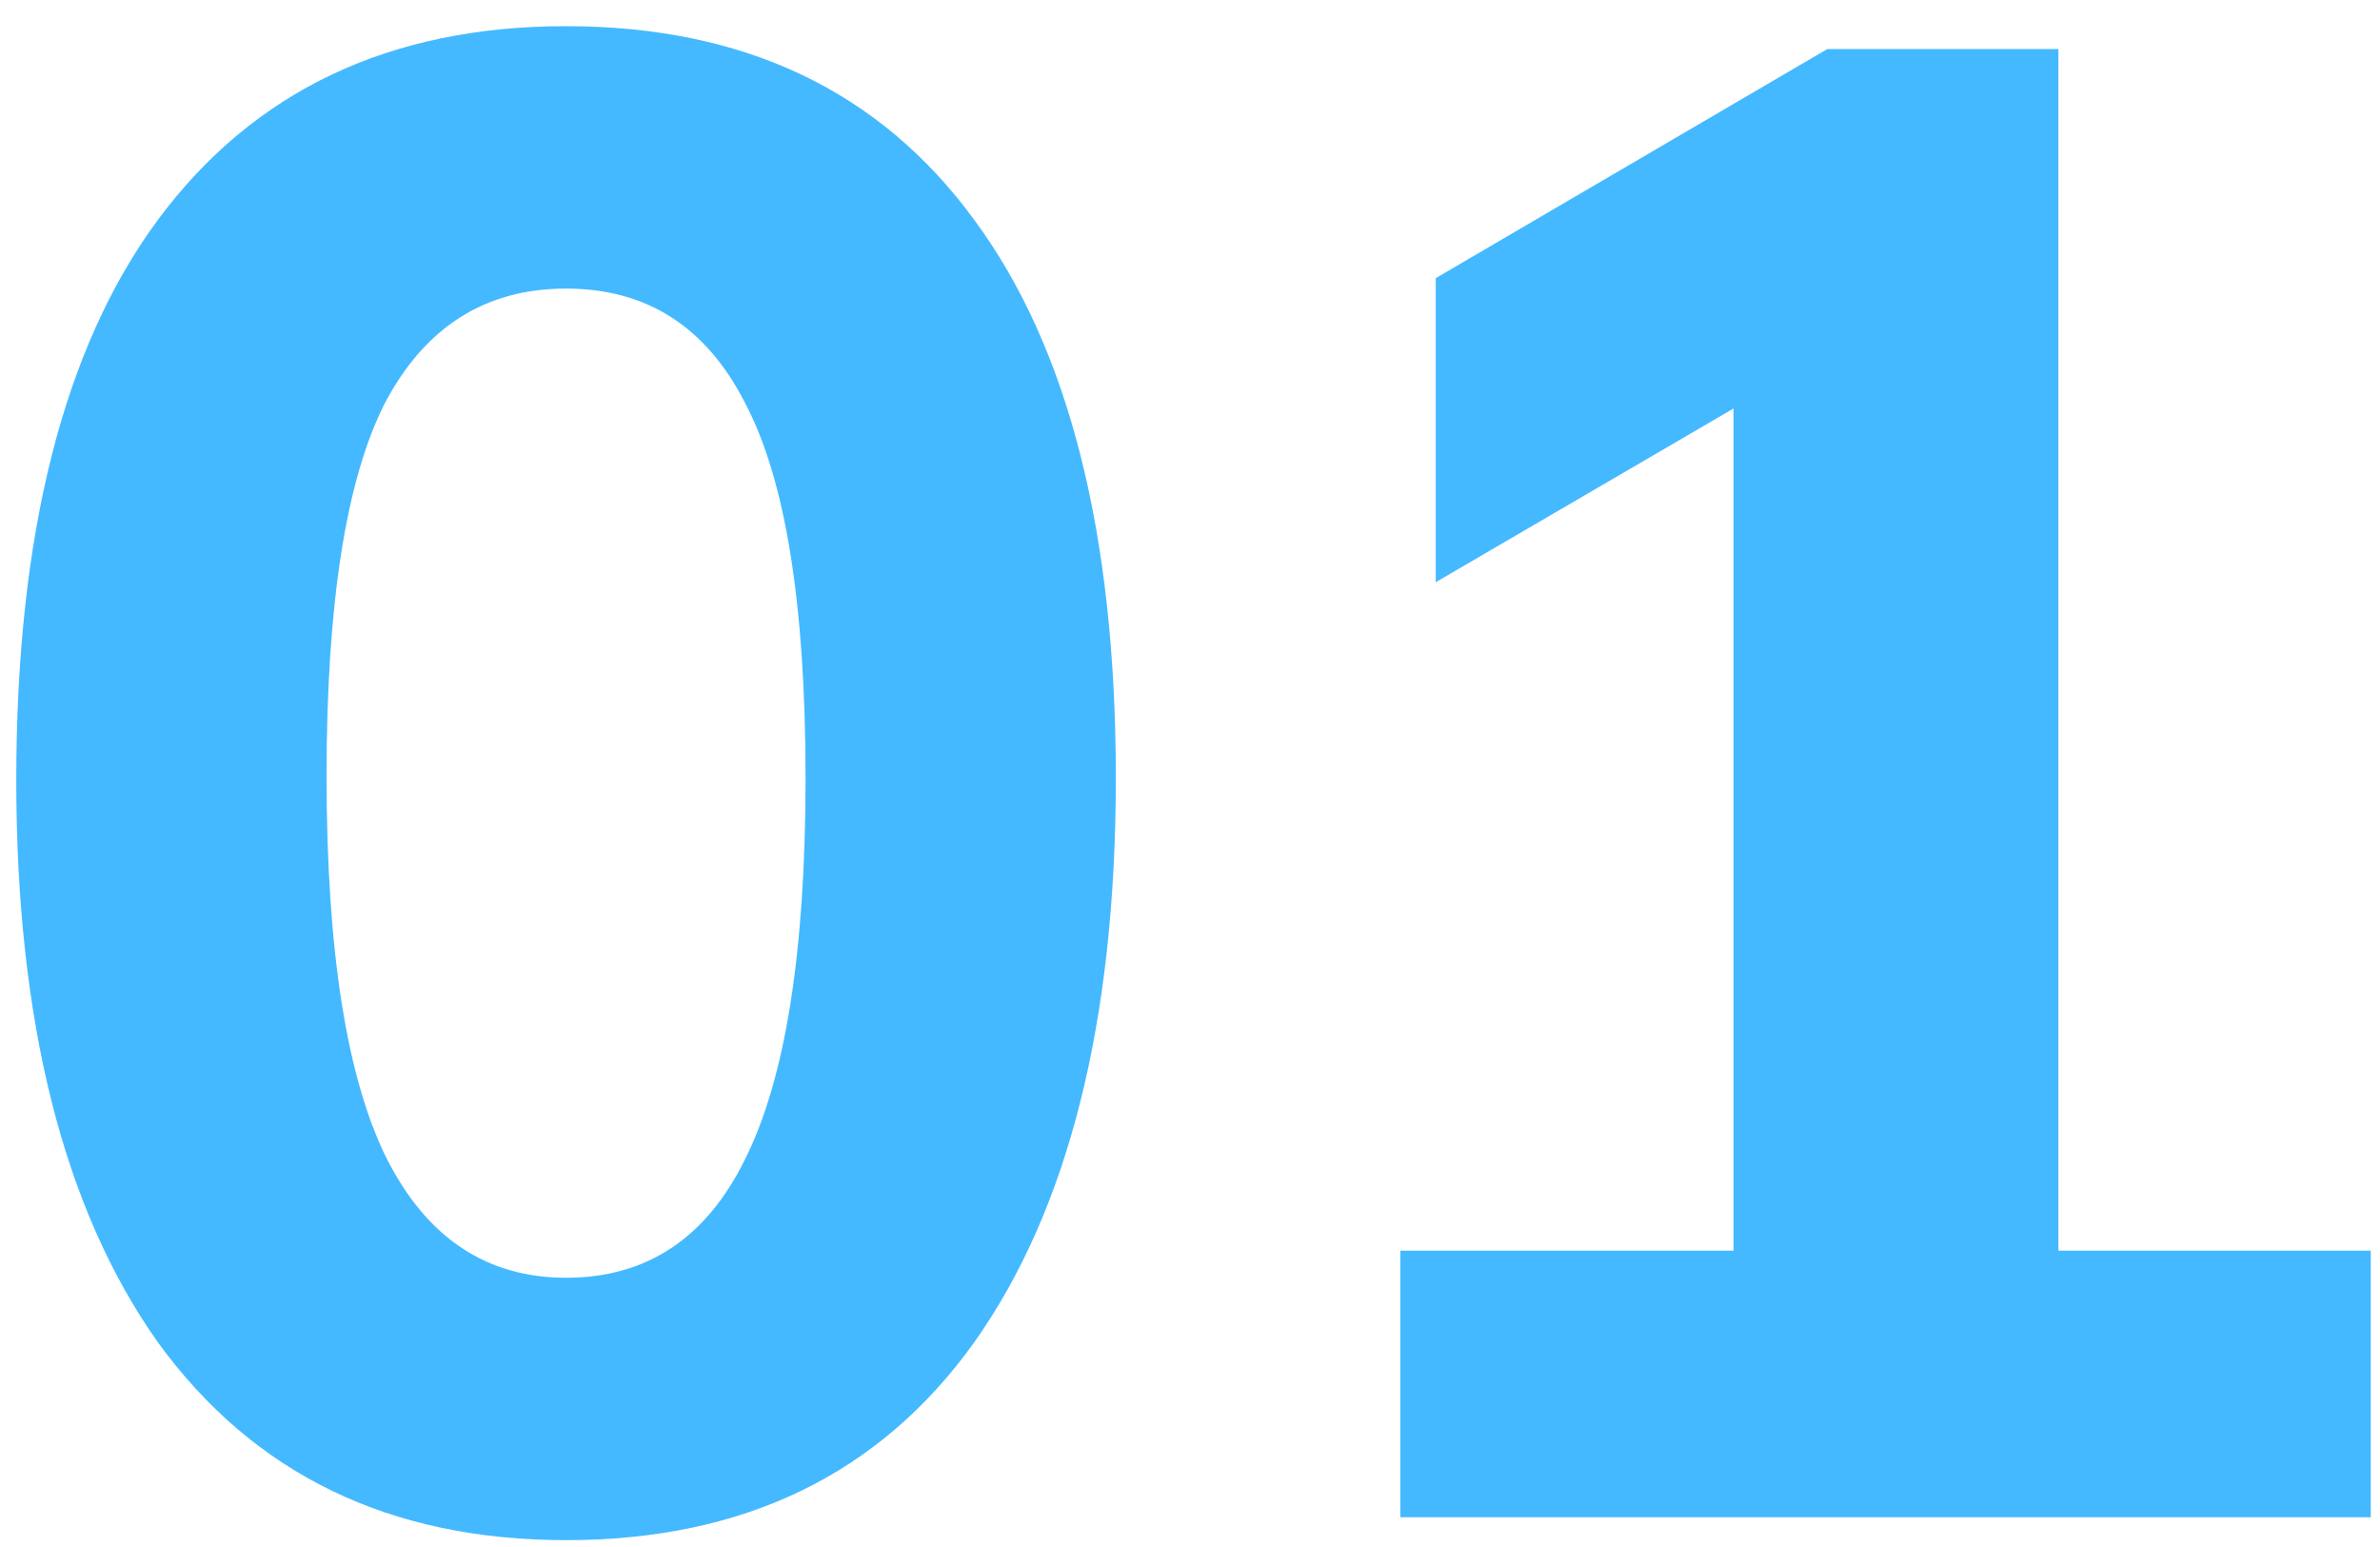 <svg width="80" height="52" viewBox="0 0 80 52" fill="none" xmlns="http://www.w3.org/2000/svg">
<path d="M19.027 51.77C13.101 51.77 8.527 49.553 5.307 45.12C2.134 40.64 0.547 34.34 0.547 26.22C0.547 17.96 2.134 11.683 5.307 7.39C8.527 3.05 13.101 0.88 19.027 0.88C25.001 0.88 29.574 3.05 32.747 7.39C35.921 11.683 37.507 17.937 37.507 26.15C37.507 34.317 35.921 40.64 32.747 45.12C29.574 49.553 25.001 51.77 19.027 51.77ZM19.027 42.95C21.734 42.95 23.741 41.62 25.047 38.96C26.401 36.253 27.077 31.983 27.077 26.15C27.077 20.317 26.401 16.117 25.047 13.55C23.741 10.983 21.734 9.7 19.027 9.7C16.321 9.7 14.291 10.983 12.937 13.55C11.631 16.117 10.977 20.293 10.977 26.08C10.977 31.96 11.654 36.253 13.007 38.96C14.361 41.62 16.367 42.95 19.027 42.95ZM47.07 51V42.04H58.27V10.75H63.38L48.26 19.57V9.35L61.42 1.65H69.19V42.04H79.69V51H47.07Z" fill="#44B9FF"/>
</svg>

